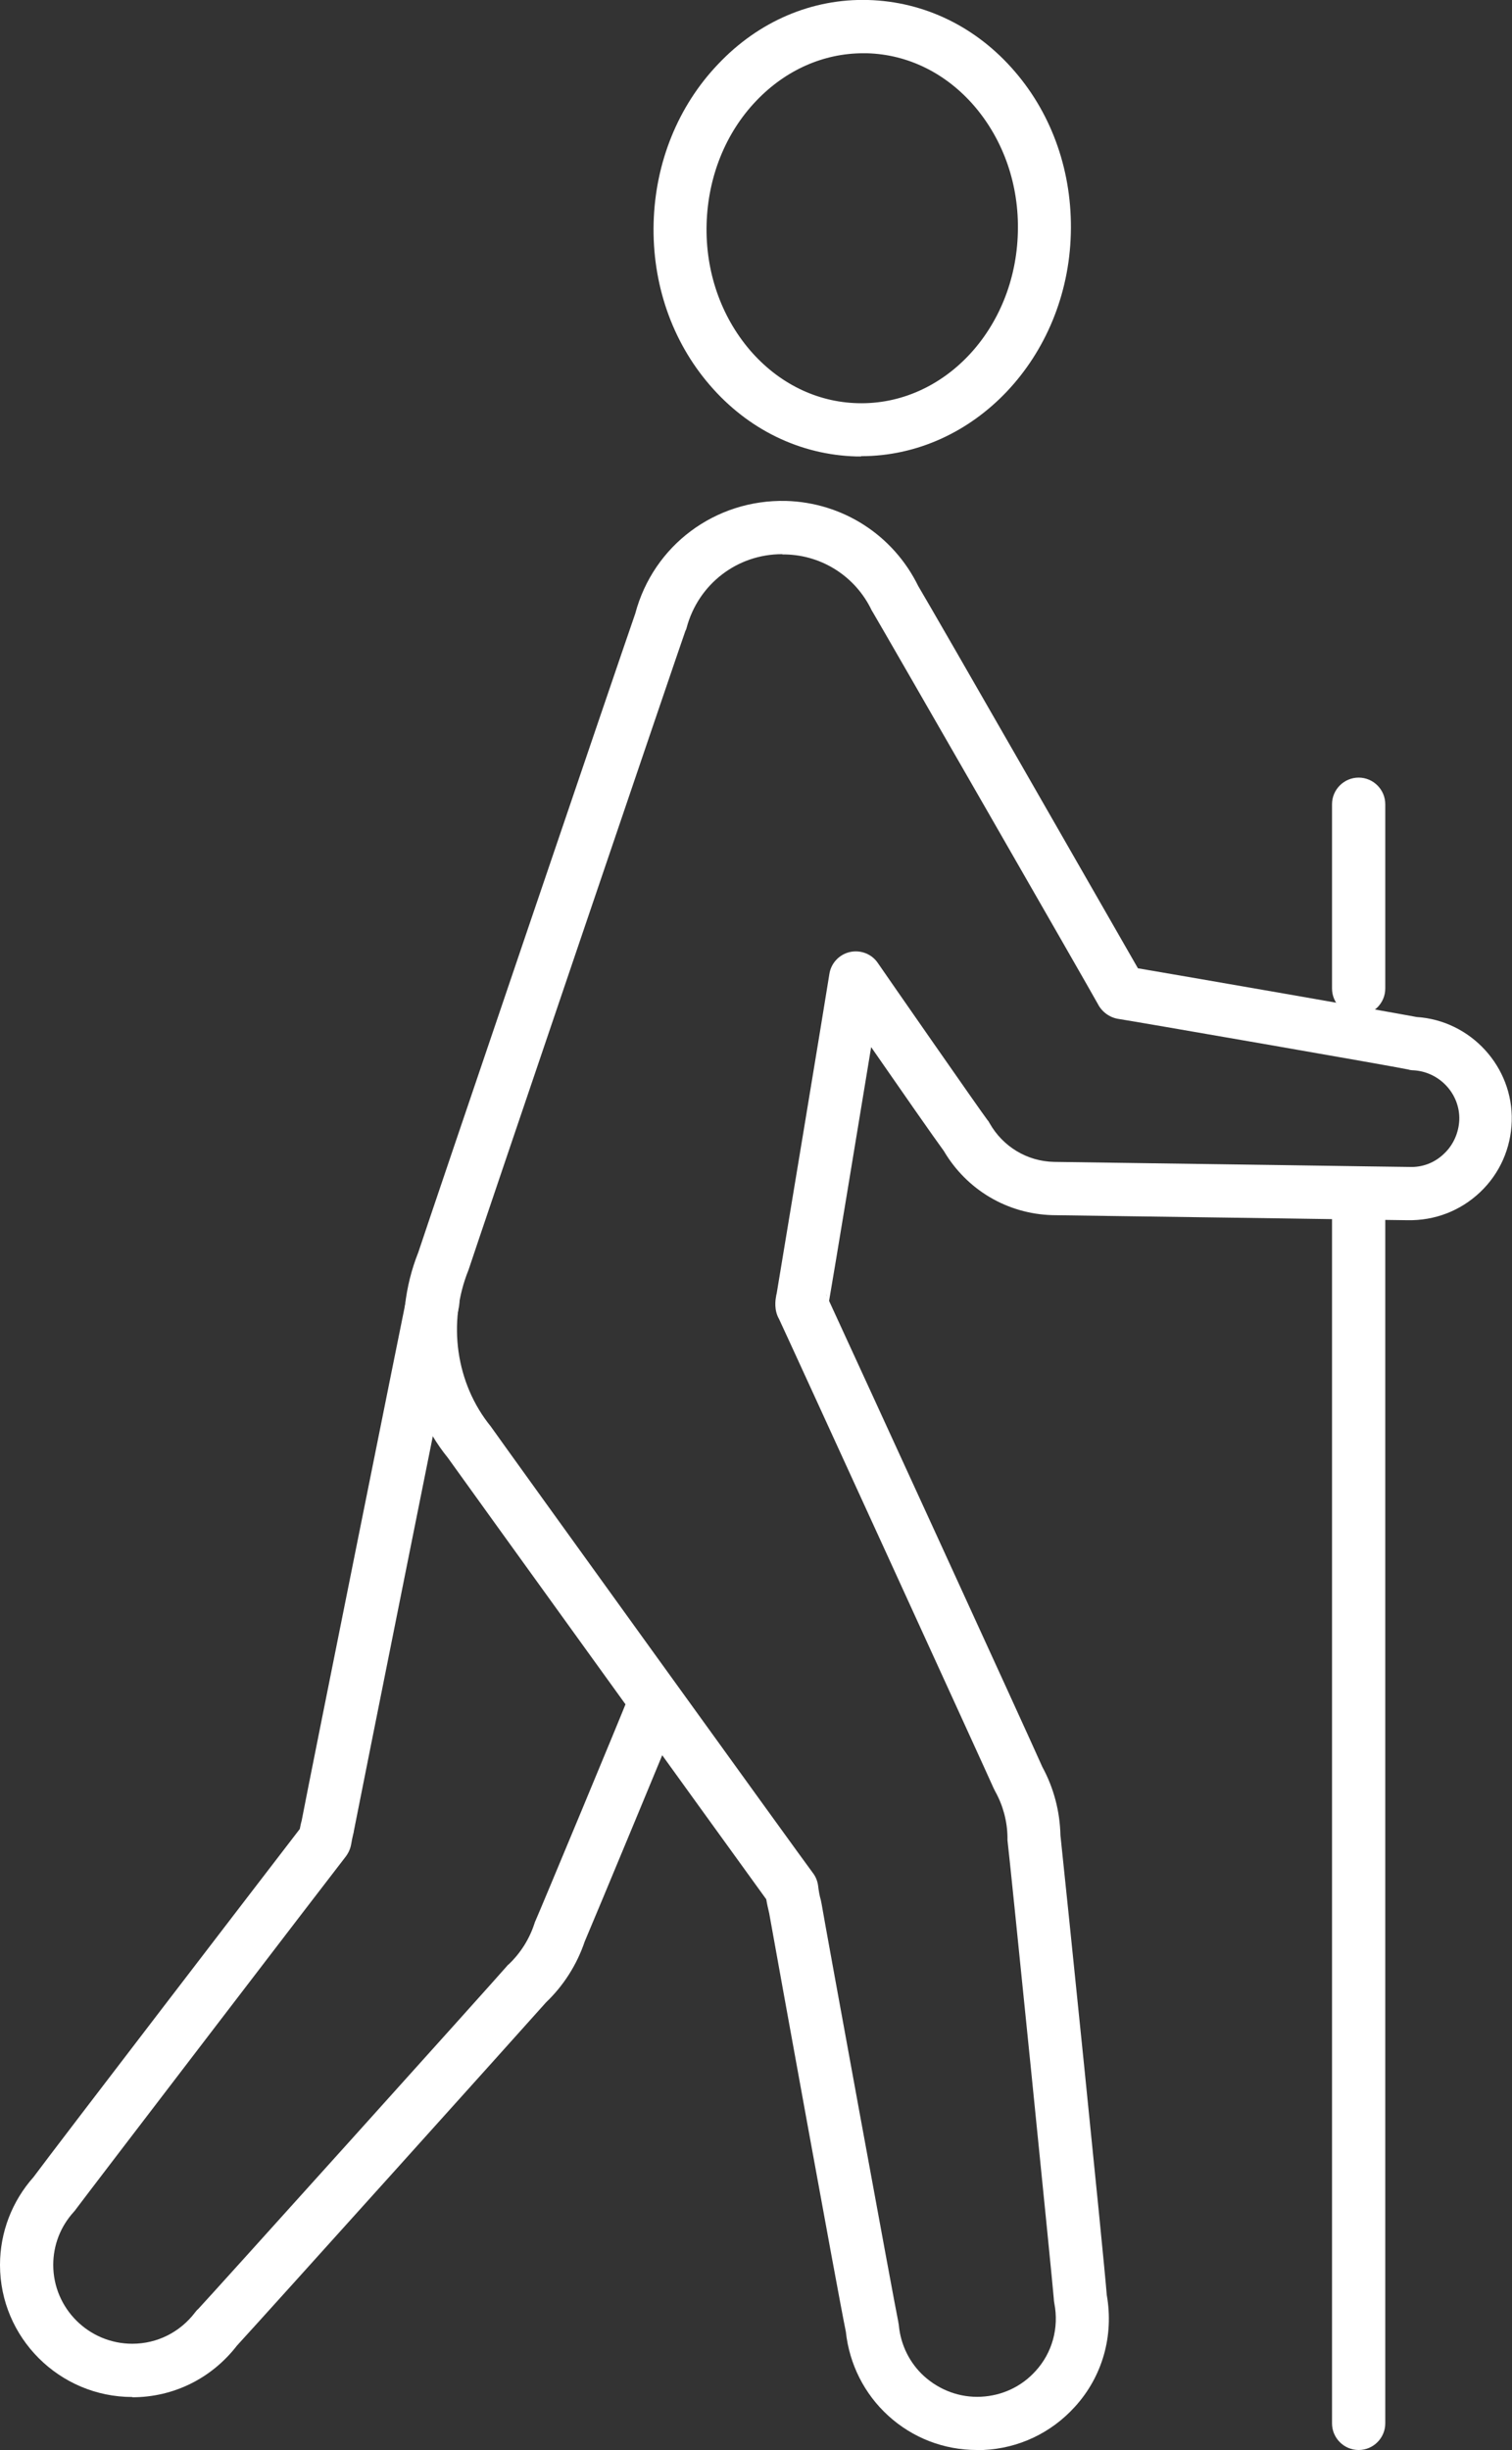 <?xml version="1.0" encoding="UTF-8"?><svg id="Calque_2" xmlns="http://www.w3.org/2000/svg" width="56.79" height="92" viewBox="0 0 56.79 92"><rect x="0" y="0" width="56.79" height="92" fill="#333333" stroke="none"/><defs><style>.cls-1{fill:#fff;stroke-width:0px;}</style></defs><g id="Vector"><path class="cls-1" d="m32.35,17.14c-.06,0-.13,0-.19,0-2.11-.06-4.07-1.01-5.51-2.69-1.42-1.65-2.16-3.81-2.1-6.08.06-2.27.92-4.39,2.42-5.96C28.49.8,30.5-.06,32.61,0c2.11.06,4.07,1.01,5.51,2.69,1.42,1.65,2.16,3.81,2.1,6.08h0c-.12,4.65-3.64,8.36-7.88,8.36Zm.07-15.14c-1.49,0-2.91.63-4.01,1.78-1.16,1.21-1.82,2.86-1.87,4.63s.53,3.45,1.62,4.73c1.07,1.25,2.51,1.96,4.05,2,3.24.09,5.93-2.79,6.02-6.41.05-1.77-.53-3.45-1.62-4.73-1.07-1.25-2.51-1.96-4.05-2-.05,0-.1,0-.14,0Zm6.81,6.75h0,0Z"/><path class="cls-1" d="m4.97,90.01c-2.74,0-4.97-2.23-4.97-4.96,0-1.22.45-2.39,1.26-3.3.85-1.15,8.7-11.38,10-13.07.02-.1.04-.21.07-.31.3-1.58,3.93-19.62,3.96-19.74.14-.54.68-.86,1.21-.72.53.13.85.67.73,1.2-.15.68-3.85,19.17-3.94,19.65,0,.03-.01.07-.02.1-.03.13-.06.26-.08.39-.03.18-.11.35-.23.5-.38.48-9.84,12.84-10.11,13.21-.02.03-.05.07-.08.1-.5.55-.77,1.25-.77,1.99,0,1.63,1.33,2.96,2.97,2.96.93,0,1.79-.43,2.36-1.18.03-.04.07-.09.11-.12.33-.34,11.19-12.4,11.59-12.87.02-.03.05-.06.08-.08.44-.42.77-.94.96-1.52.01-.04.03-.09.05-.13.15-.33,3.31-7.92,3.44-8.28.19-.51.76-.78,1.28-.59.51.19.79.74.61,1.26-.08.23-3.1,7.5-3.49,8.41-.29.86-.79,1.65-1.45,2.28-.95,1.07-10.56,11.75-11.61,12.89-.95,1.23-2.38,1.94-3.93,1.94Z"/><path class="cls-1" d="m36.69,92c-1.23,0-2.41-.45-3.33-1.29-.89-.81-1.46-1.93-1.59-3.15-.3-1.45-2.62-14.26-2.88-15.72-.04-.17-.08-.34-.11-.52-1.48-2.04-11.86-16.43-11.96-16.58-1.69-2.08-2.14-5.13-1.11-7.71.45-1.37,7.54-22.24,8.15-23.99.68-2.56,3-4.29,5.66-4.23,2.13.06,4.03,1.28,4.97,3.2.68,1.14,6.88,11.96,8.25,14.35,2,.34,9.25,1.6,10.47,1.83,2.03.13,3.63,1.87,3.57,3.91-.03,1.02-.45,1.97-1.19,2.67-.74.7-1.7,1.07-2.73,1.05-.08,0-2.26-.03-4.84-.07-3.78-.05-8.41-.12-8.5-.12-1.69-.05-3.21-.95-4.07-2.41-.34-.46-1.67-2.37-2.73-3.9-.53,3.22-1.41,8.56-1.58,9.53.97,2.1,7.45,16.23,8.01,17.5.43.79.66,1.67.68,2.57.16,1.47,1.62,15.72,1.74,17.26.27,1.53-.16,3.06-1.2,4.2-.89.98-2.11,1.56-3.44,1.62-.08,0-.17,0-.25,0Zm-7.32-71.19c-1.68,0-3.14,1.12-3.58,2.76-.01.05-.03.09-.05.13-.16.43-7.93,23.32-8.14,23.98-.81,2-.47,4.28.83,5.88.31.45,11.8,16.38,12.1,16.77.11.14.18.32.2.5.02.17.05.35.1.52.01.05.02.1.03.15.08.51,2.77,15.21,2.88,15.69,0,.04.02.09.02.13.07.74.41,1.42.95,1.91.59.53,1.35.81,2.14.77.79-.04,1.52-.38,2.05-.97.62-.68.88-1.61.7-2.54-.01-.06-.02-.11-.02-.17-.03-.48-1.66-16.61-1.74-17.22,0-.04,0-.08,0-.12-.01-.6-.17-1.19-.46-1.71-.02-.04-.04-.08-.06-.12-.19-.44-7.81-17.1-8.06-17.62-.19-.33-.14-.7-.11-.85,0-.02.01-.08.02-.1.05-.29,1.91-11.52,1.98-12,.06-.41.37-.74.77-.83.4-.09.82.07,1.05.41.21.31,3.88,5.59,4.12,5.9.03.03.06.08.08.12.5.88,1.41,1.43,2.42,1.45.16,0,4.73.07,8.48.12,2.61.04,4.82.07,4.87.07.49.02.95-.16,1.3-.5.35-.33.55-.79.57-1.27.03-.98-.75-1.81-1.73-1.86-.06,0-.13-.01-.19-.03-.55-.12-10.47-1.84-10.89-1.9-.32-.05-.61-.26-.76-.55-.27-.5-8.18-14.26-8.44-14.69-.02-.03-.04-.07-.06-.1-.6-1.26-1.85-2.07-3.24-2.1-.03,0-.07,0-.1,0Zm1.74,28.18s0,0,0,0c0,0,0,0,0,0Zm-.09-.41s.02.05.05.12c-.01-.04-.03-.08-.05-.12Z"/><path class="cls-1" d="m51.03,92c-.55,0-1-.45-1-1v-45.61c0-.55.45-1,1-1s1,.45,1,1v45.61c0,.55-.45,1-1,1Z"/><path class="cls-1" d="m51.03,38.12c-.55,0-1-.45-1-1v-6.92c0-.55.45-1,1-1s1,.45,1,1v6.92c0,.55-.45,1-1,1Z"/></g></svg>